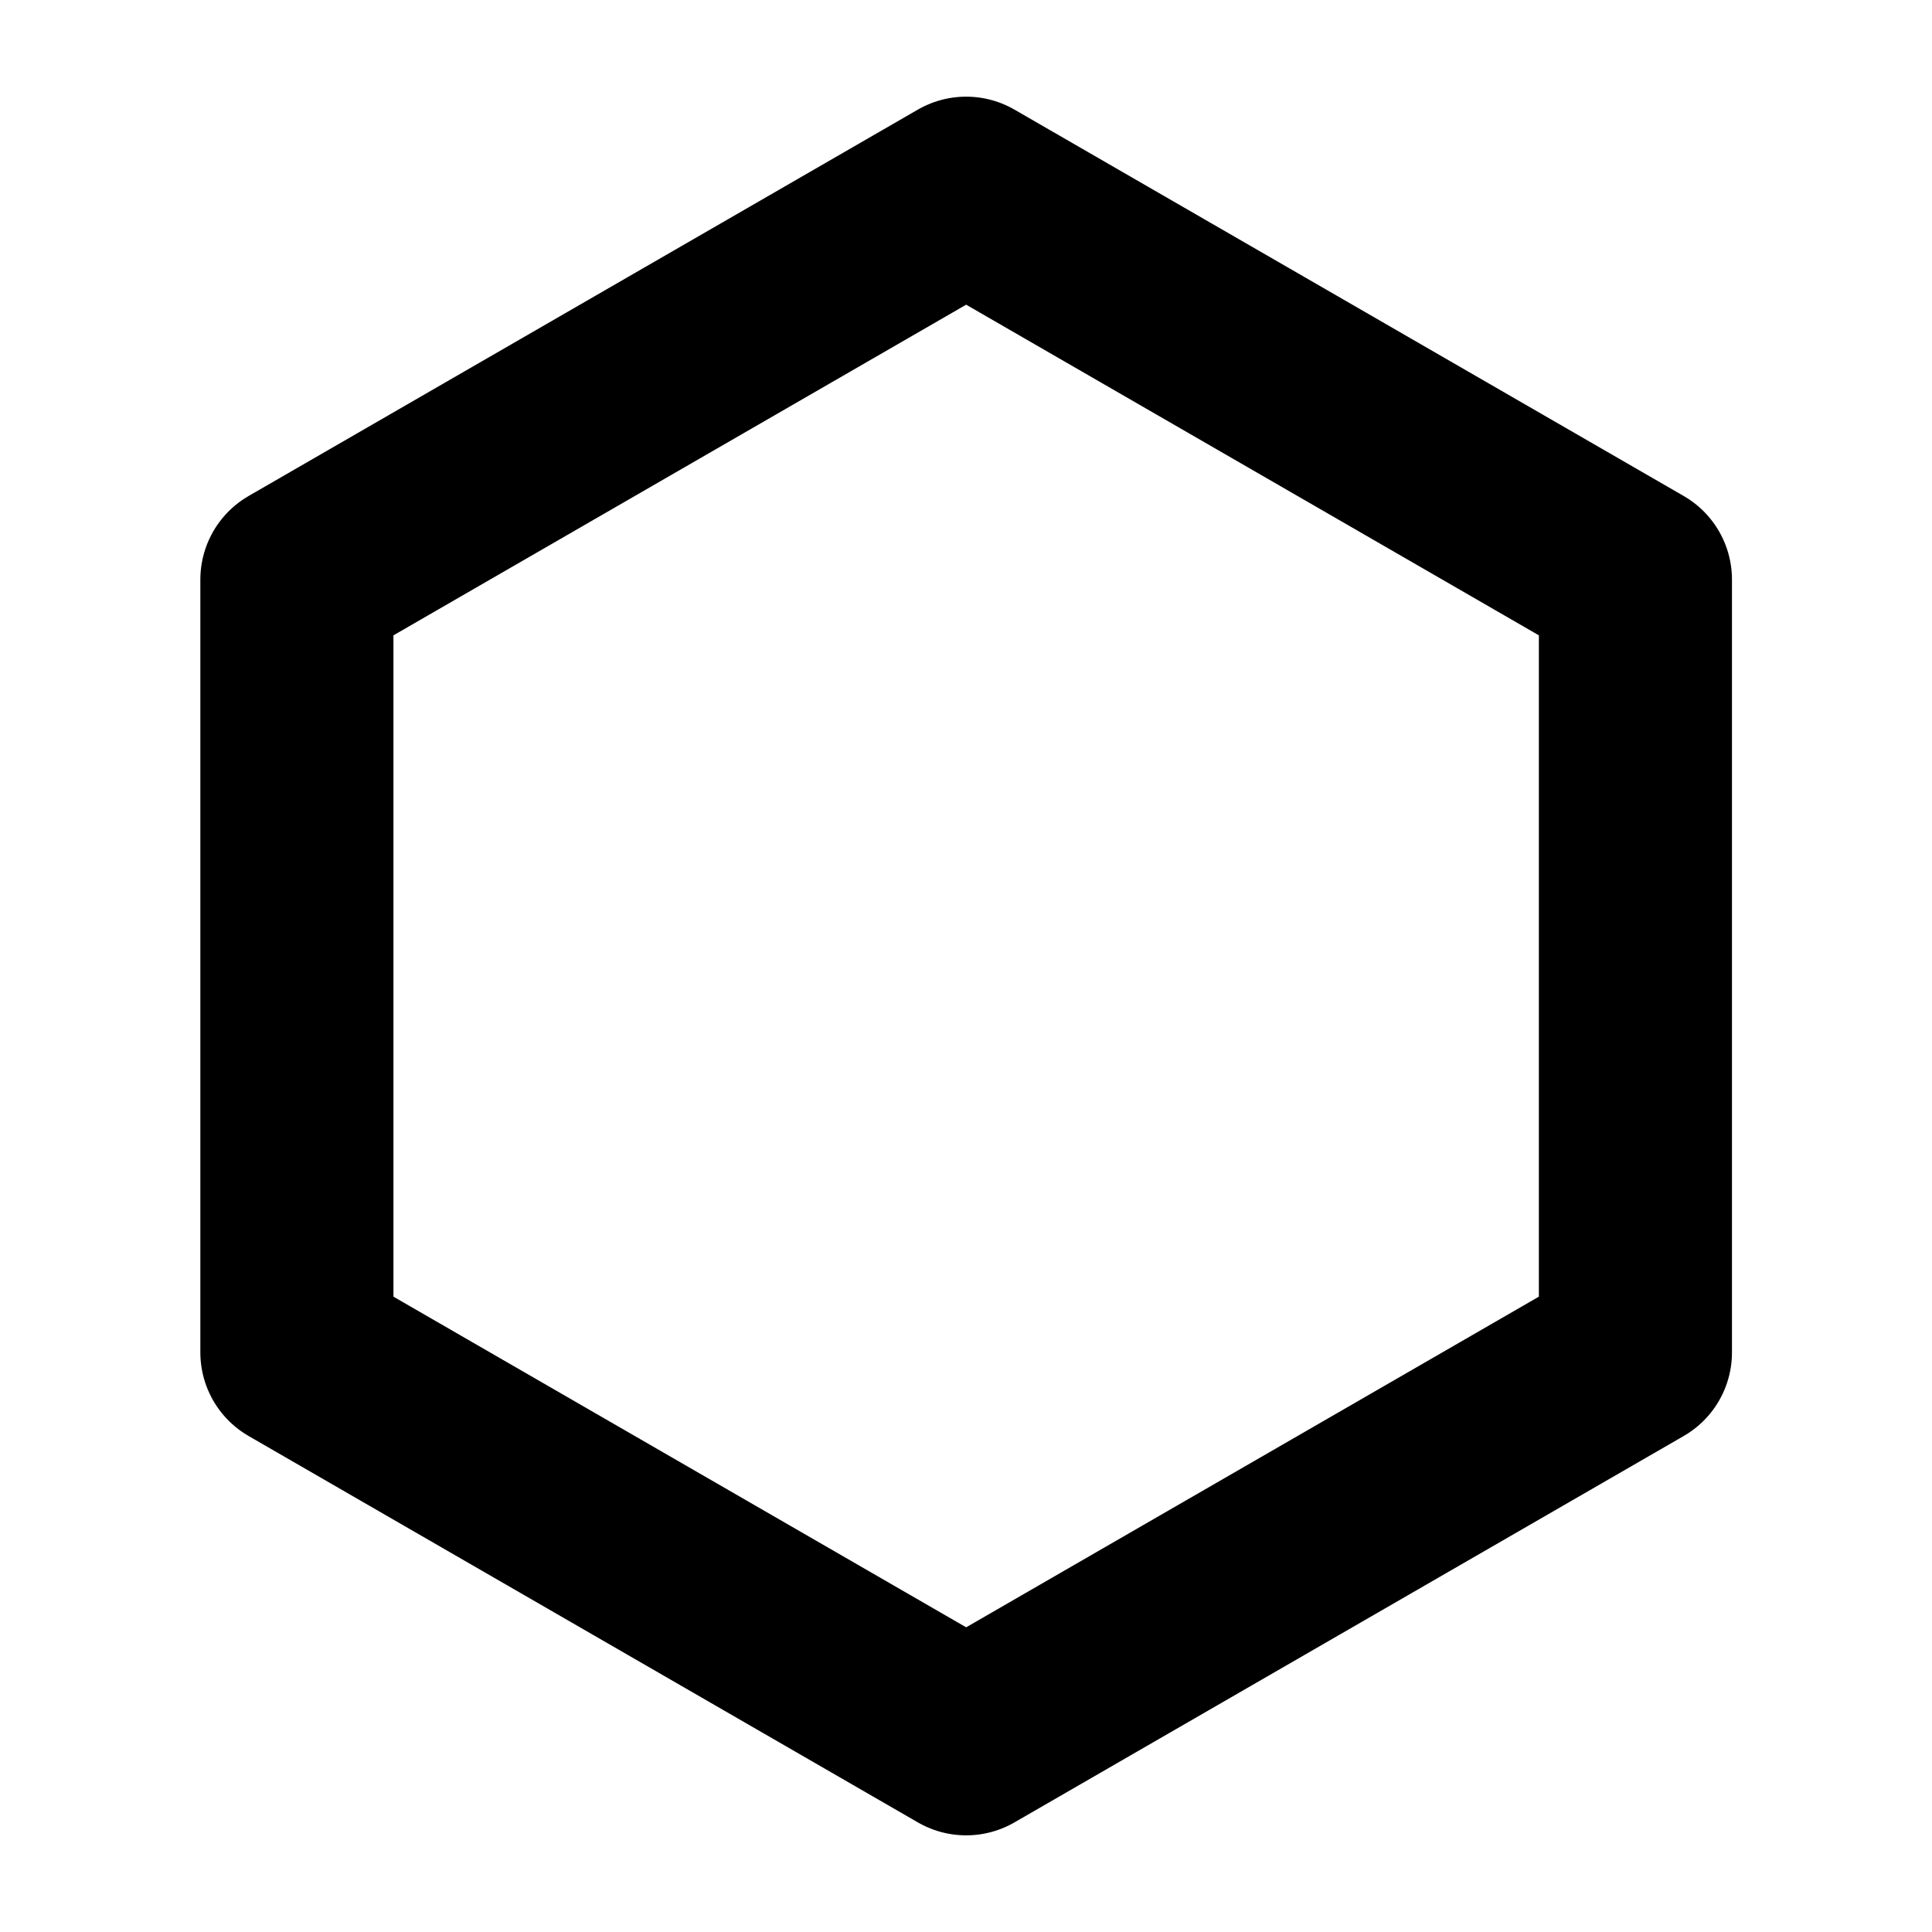 <svg width="400" height="400" viewBox="0 0 400 400" xmlns="http://www.w3.org/2000/svg"><path id="Hexatile" fill="none" stroke="currentColor" stroke-width="39.978" stroke-linecap="round" stroke-linejoin="round" d="M 200.033 40.001 L 338.597 120 L 338.597 280 L 200.033 359.999 L 61.469 280 L 61.469 120 L 200.033 40.001 Z"/></svg>